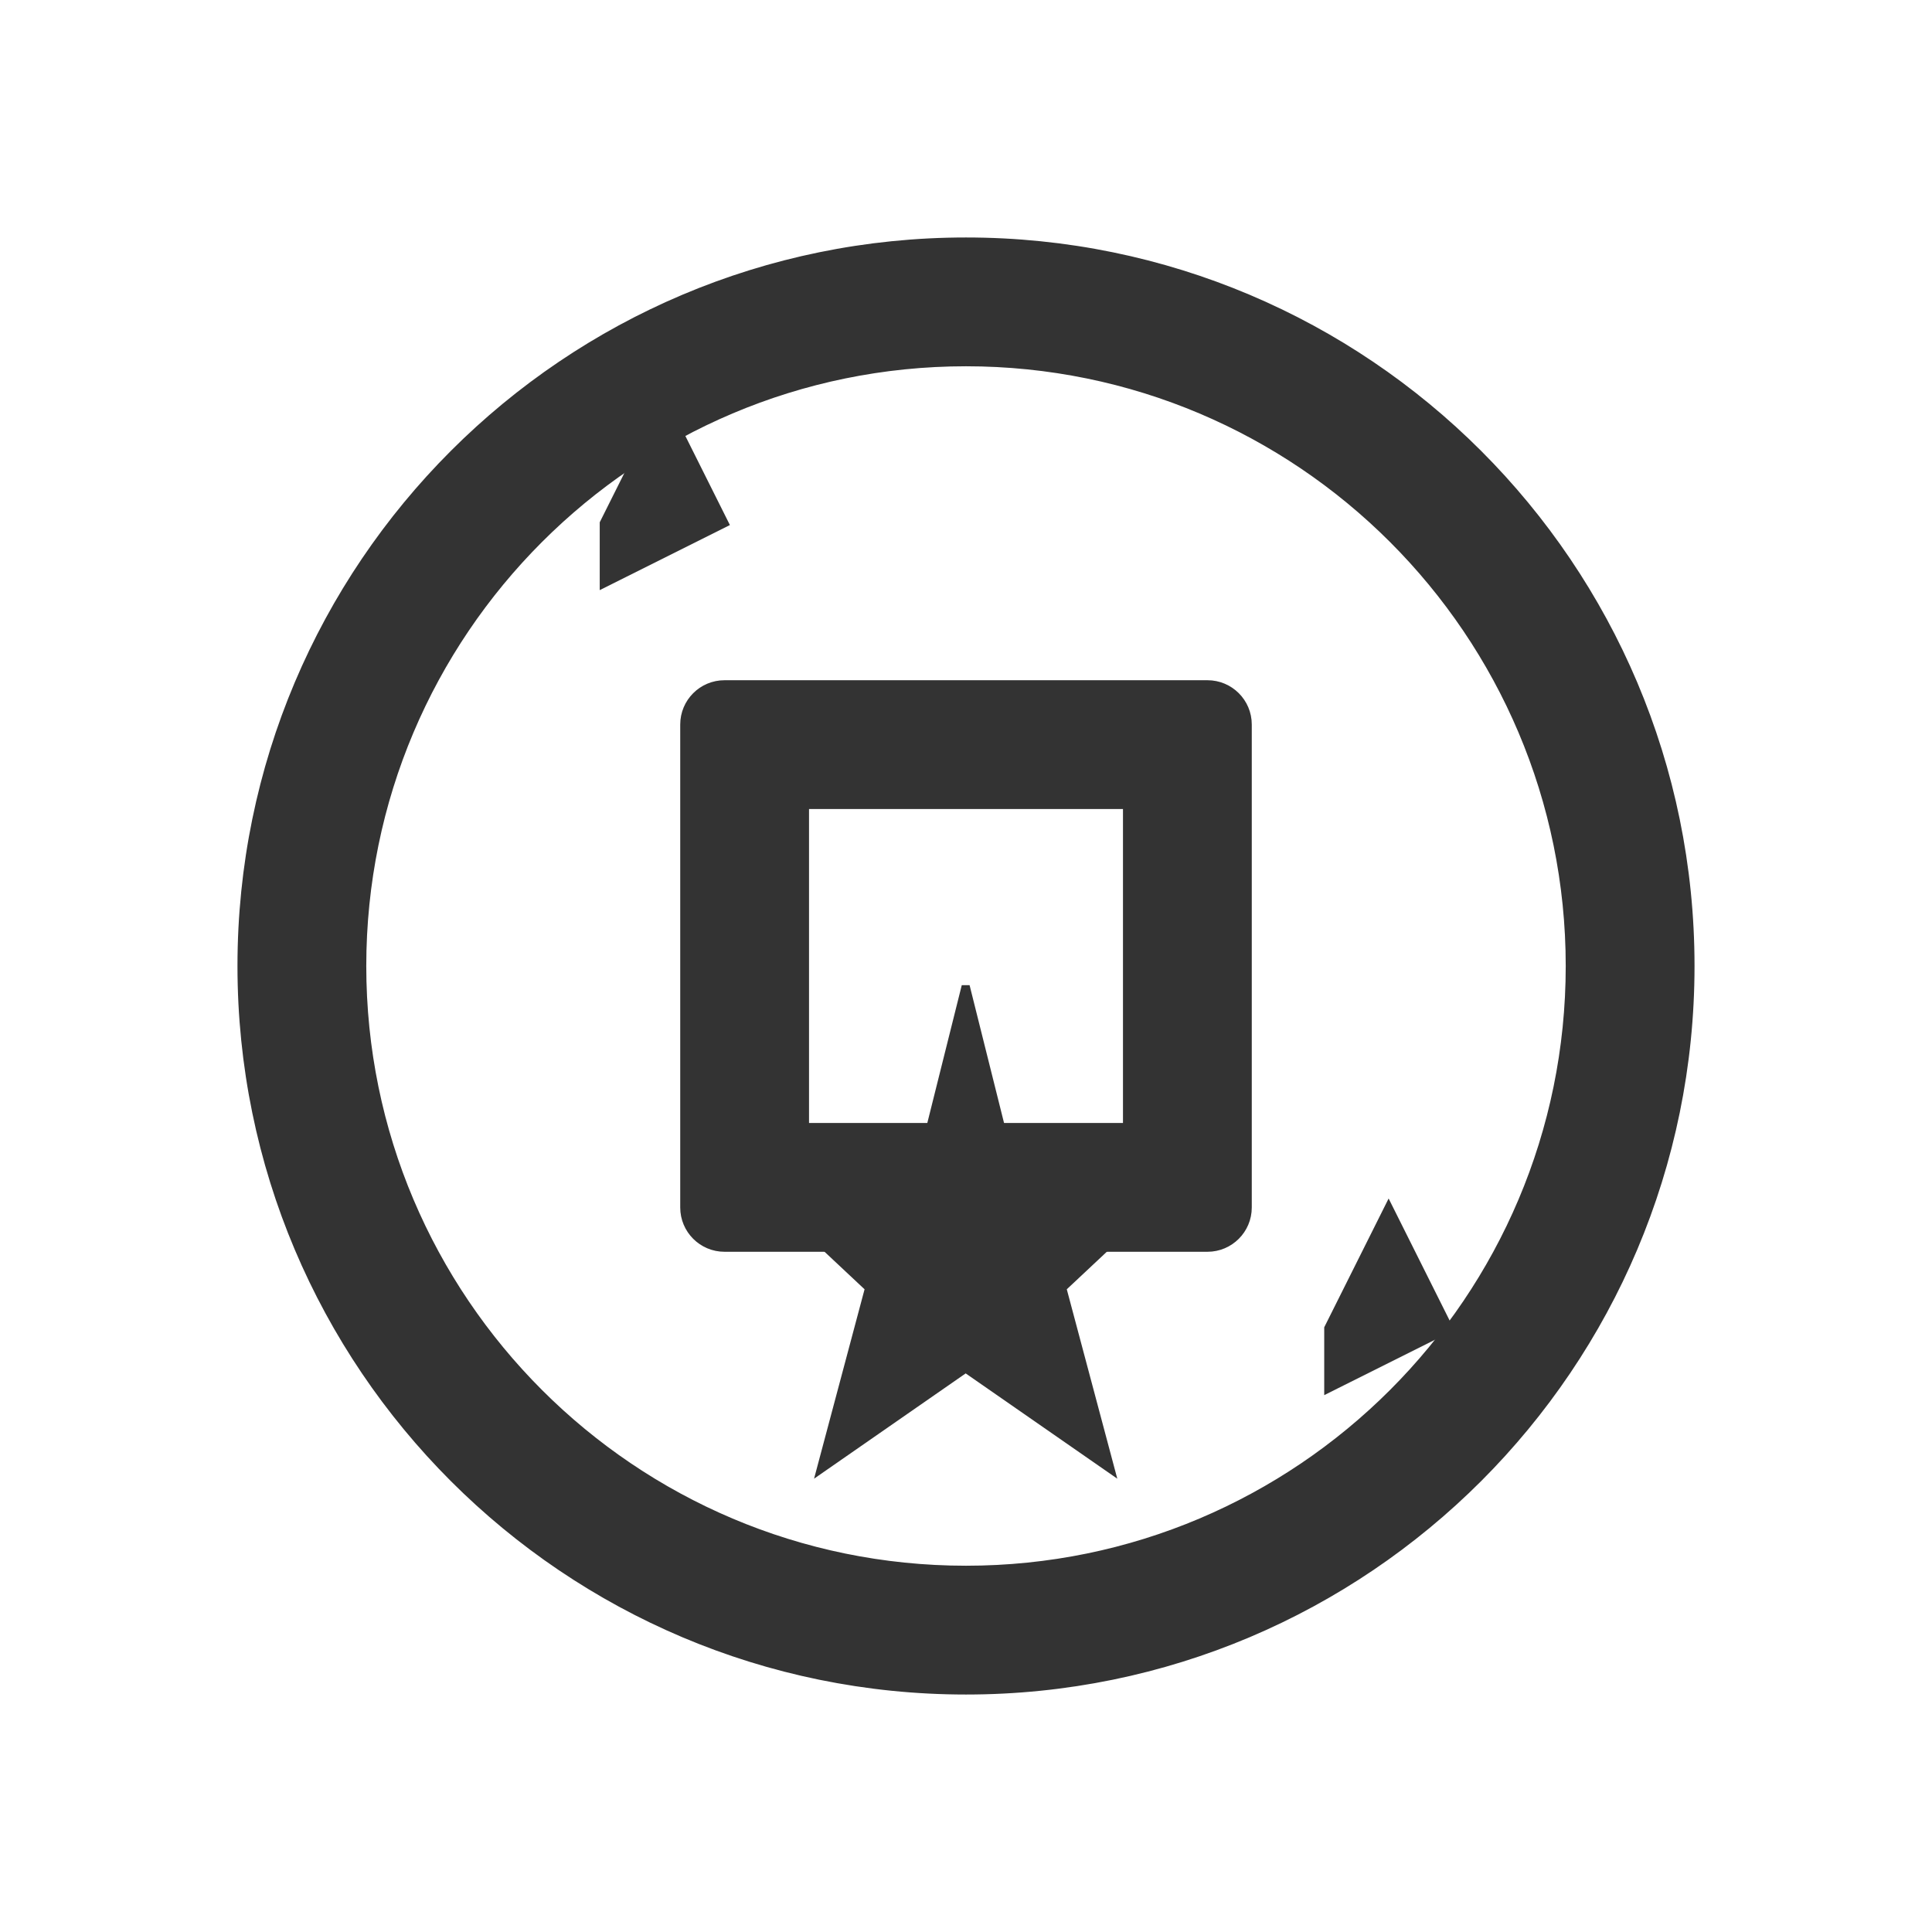 <svg width="24" height="24" viewBox="0 0 24 24" fill="none" xmlns="http://www.w3.org/2000/svg">
  <path d="M12 3C7.03 3 3 7.03 3 12C3 16.97 7.03 21 12 21C16.97 21 21 16.97 21 12C21 7.03 16.97 3 12 3ZM12 19.5C7.86 19.5 4.5 16.14 4.5 12C4.5 7.86 7.86 4.5 12 4.5C16.14 4.5 19.5 7.86 19.5 12C19.5 16.14 16.14 19.5 12 19.5Z" fill="#333333" stroke="#333333" stroke-width="0.1"/>
  <path d="M15 8.5H9C8.724 8.5 8.5 8.724 8.5 9V15C8.5 15.276 8.724 15.5 9 15.5H15C15.276 15.5 15.5 15.276 15.5 15V9C15.5 8.724 15.276 8.5 15 8.5ZM14 14H10V10H14V14Z" fill="#333333" stroke="#333333" stroke-width="0.1"/>
  <path d="M11.996 17L13.796 18.25L13.196 16L14.796 14.5L12.496 14.25L11.996 12.25L11.496 14.25L9.196 14.5L10.796 16L10.196 18.25L11.996 17Z" fill="#333333" stroke="#333333" stroke-width="0.1"/>
  <path d="M7.5 6.5L8.25 5L9 6.5L7.5 7.25L7.5 6.5Z" fill="#333333" stroke="#333333" stroke-width="0.1"/>
  <path d="M16.5 16.5L17.25 15L18 16.5L16.5 17.25L16.5 16.5Z" fill="#333333" stroke="#333333" stroke-width="0.1"/>
</svg>
